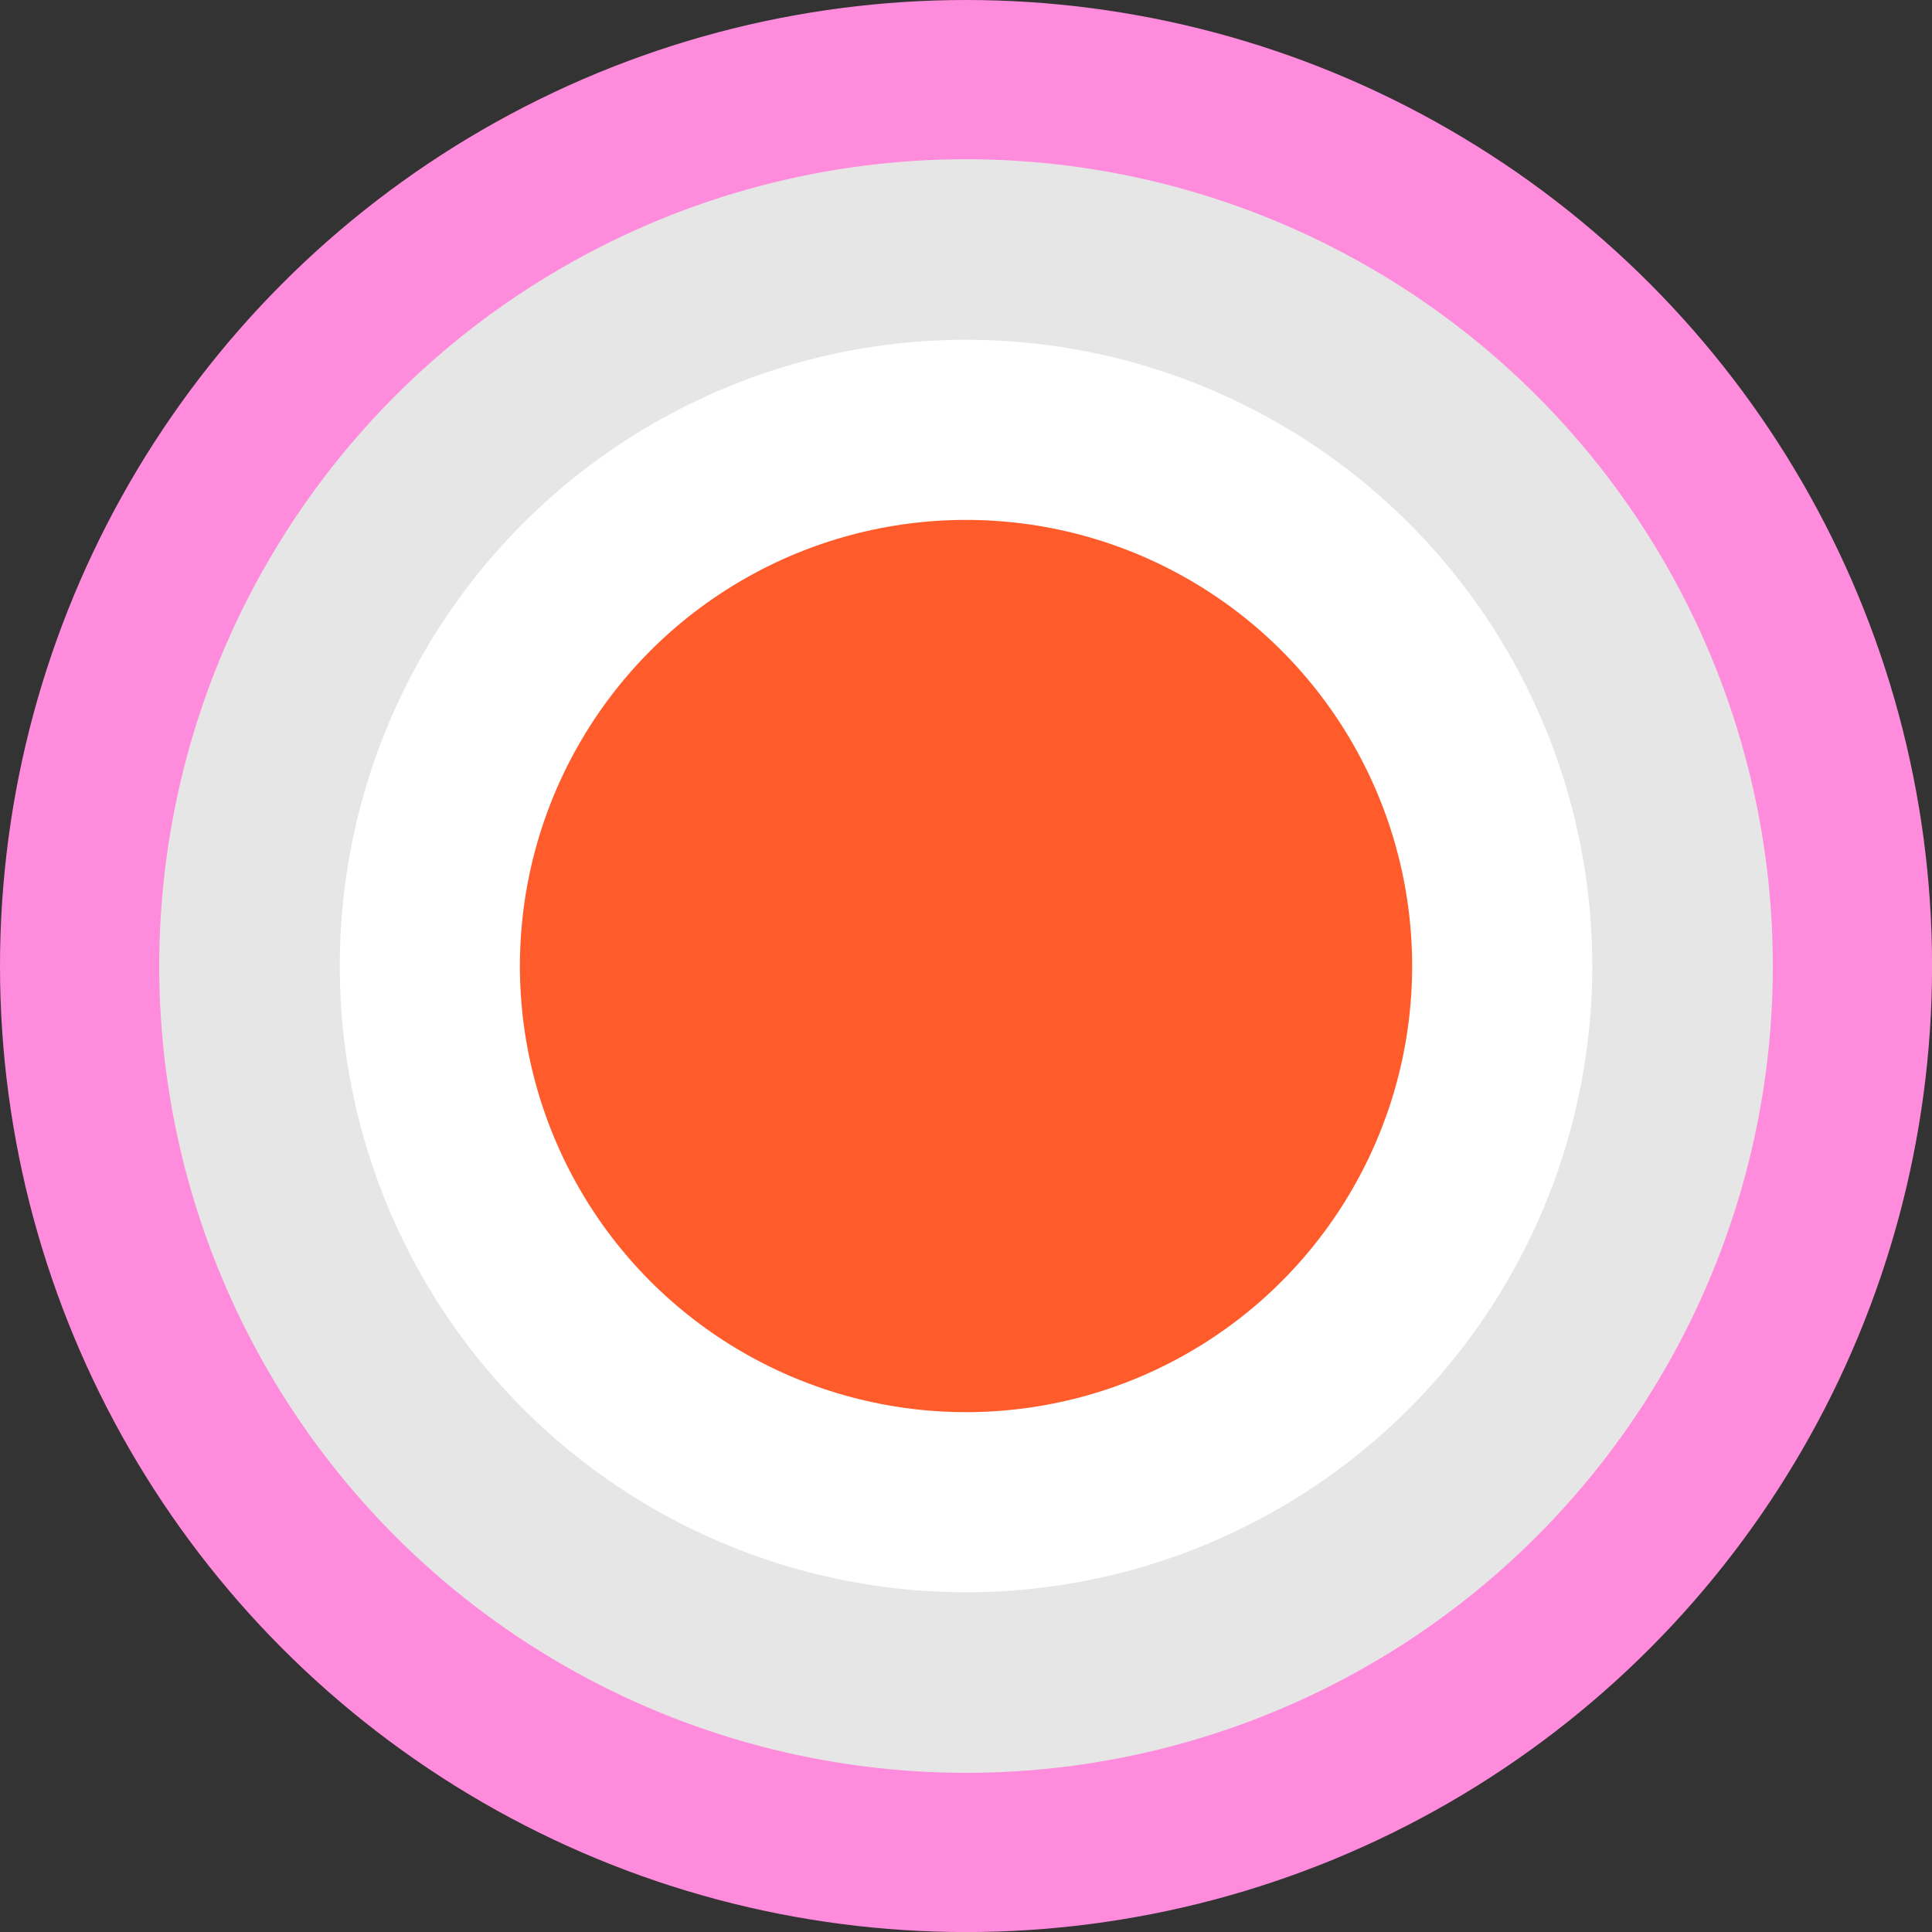 <?xml version="1.0" encoding="UTF-8"?> <svg xmlns="http://www.w3.org/2000/svg" viewBox="0 0 321.77 321.77"><rect x="0" y="0" width="321.77" height="321.77" fill="#333333" stroke="none"/> <defs> <style>.cls-1{fill:#ff8bdd;}.cls-2{fill:#e6e6e6;}.cls-3{fill:#ff5b2b;stroke:#fff;stroke-miterlimit:10;stroke-width:30px;}</style> </defs> <g id="Слой_2" data-name="Слой 2"> <g id="Layer_3" data-name="Layer 3"> <circle class="cls-1" cx="160.89" cy="160.89" r="160.89"></circle> <circle class="cls-2" cx="160.89" cy="160.89" r="134.37"></circle> <circle class="cls-3" cx="160.89" cy="160.89" r="89.3"></circle> </g> </g> </svg> 